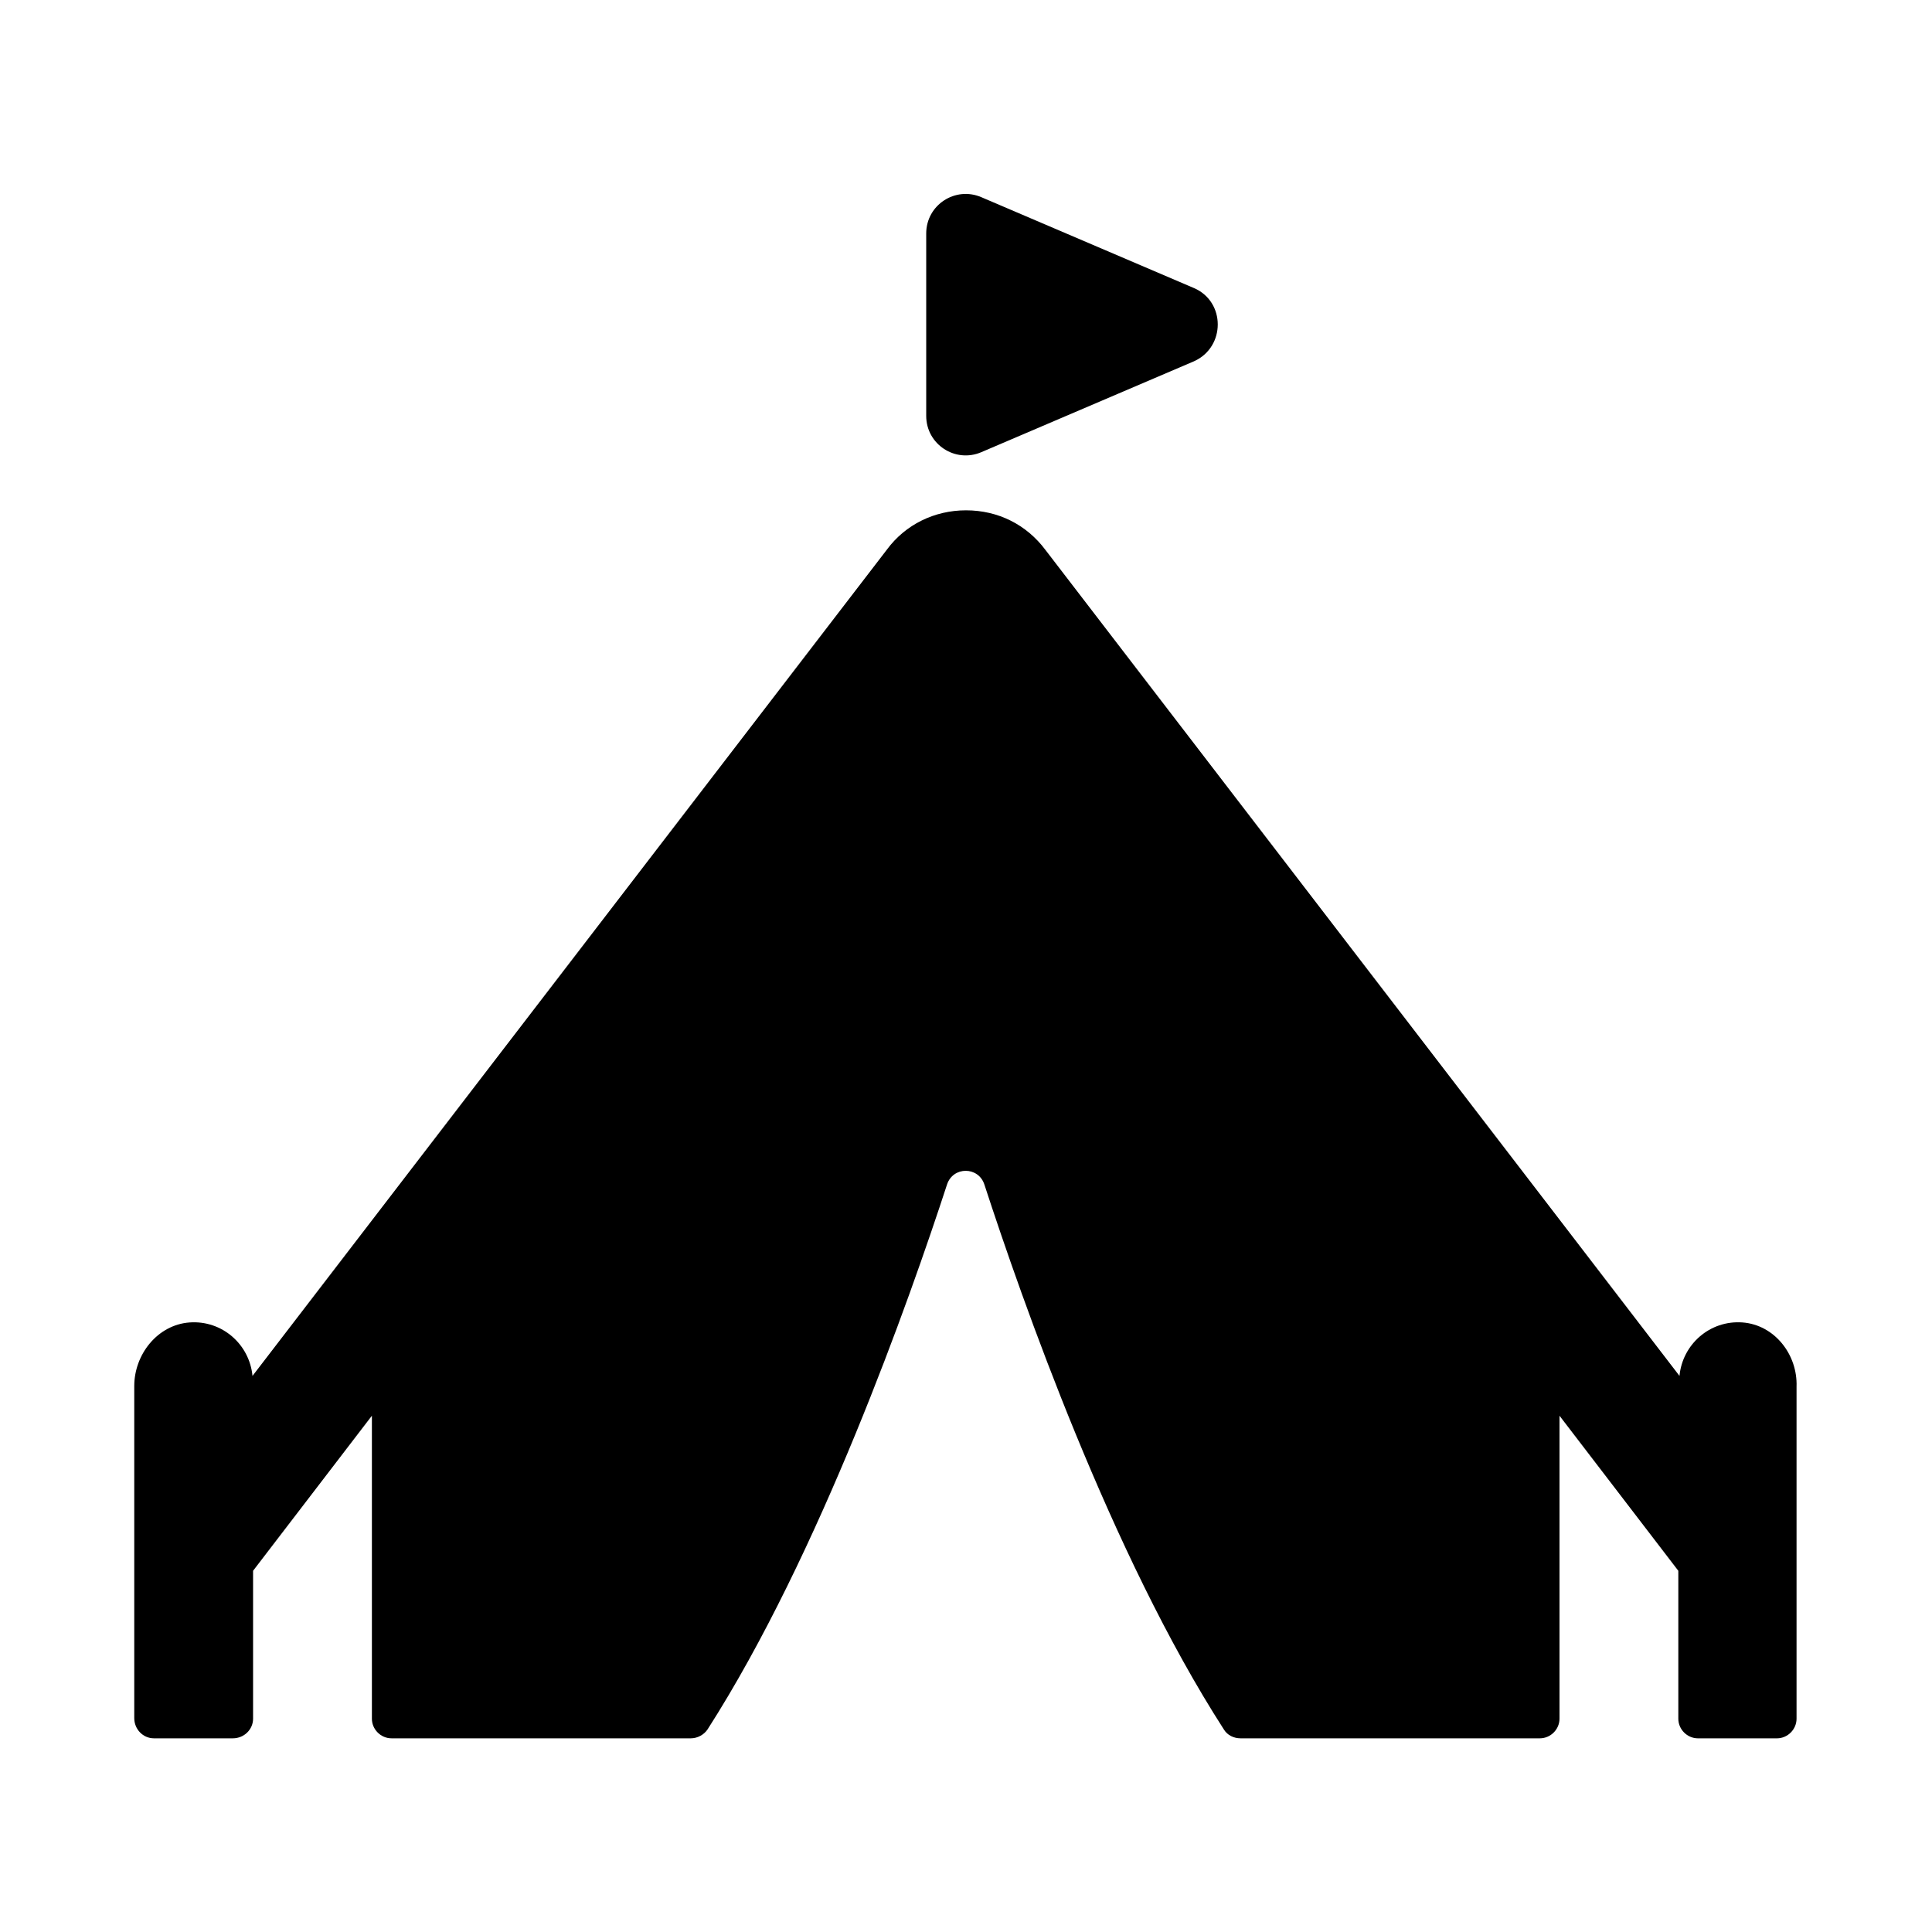 <?xml version="1.0" encoding="UTF-8"?>
<!-- Uploaded to: SVG Repo, www.svgrepo.com, Generator: SVG Repo Mixer Tools -->
<svg fill="#000000" width="800px" height="800px" version="1.1" viewBox="144 144 512 512" xmlns="http://www.w3.org/2000/svg">
 <g>
  <path d="m460.46 220.36-56.363-24.09c-6.926-2.992-14.641 2.047-14.641 9.605v48.336c0 7.559 7.715 12.594 14.641 9.605l56.363-24.09c8.344-3.781 8.344-15.746 0-19.367z"/>
  <path d="m605.77 494.46c-8.66-0.629-15.902 5.824-16.688 14.168l-167.99-218.84c-5.039-6.769-12.594-10.547-21.098-10.547-8.344 0-16.059 3.777-20.941 10.391l-168.14 219c-0.789-8.344-8.031-14.801-16.688-14.168-8.504 0.629-14.645 8.5-14.645 16.844v88.008c0 2.992 2.363 5.356 5.195 5.356h20.941c2.988 0 5.352-2.363 5.352-5.195v-39.203l31.488-41.094v80.293c0 2.836 2.359 5.199 5.195 5.199h79.352c1.73 0 3.465-0.945 4.41-2.363 29.758-46.445 53.531-113.99 63.449-144.37 1.574-4.879 8.344-4.879 9.918 0 9.918 30.387 33.535 97.93 63.449 144.37 0.945 1.574 2.676 2.363 4.41 2.363h79.352c2.832 0 5.195-2.363 5.195-5.195v-80.293l31.488 41.094v39.203c0 2.832 2.363 5.195 5.195 5.195h20.941c2.832 0 5.195-2.363 5.195-5.195v-88.008c0.305-8.508-5.836-16.379-14.336-17.012z"/>
 </g>
</svg>